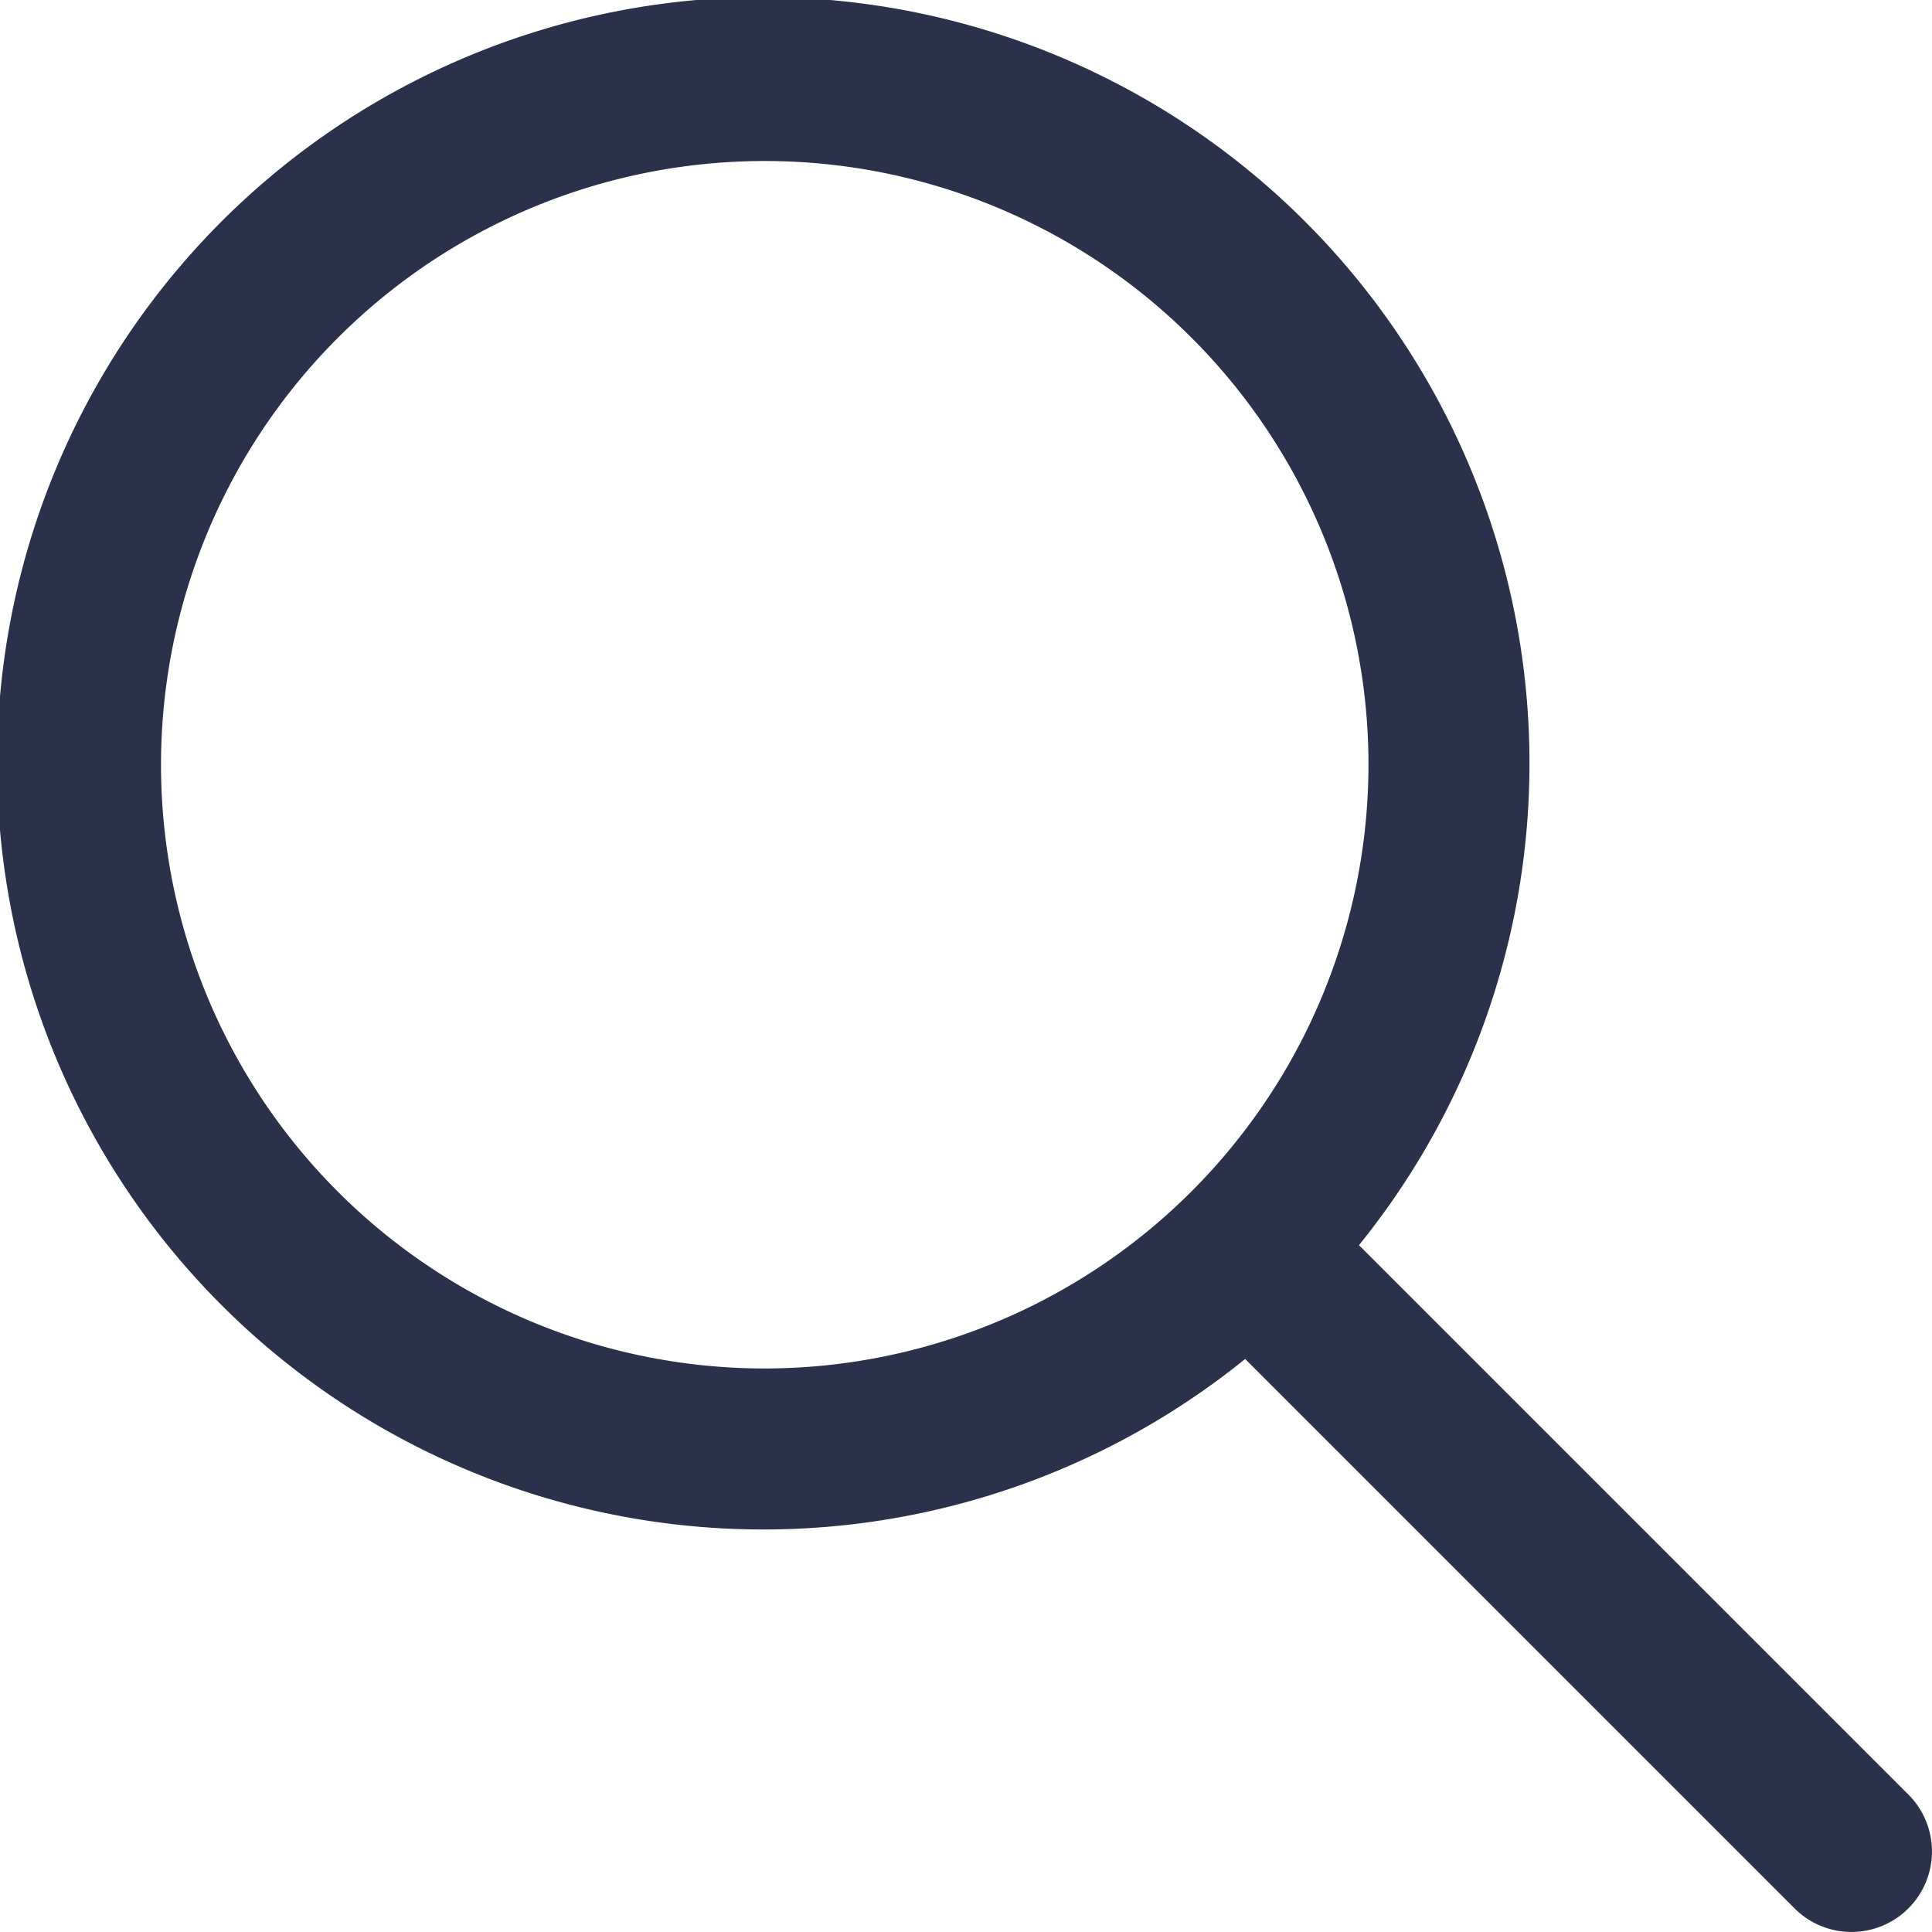 <svg xmlns="http://www.w3.org/2000/svg" width="46.795" height="46.794" viewBox="0 0 46.795 46.794">
  <g id="loupe" transform="translate(0 -0.003)">
    <g id="Group_655" data-name="Group 655" transform="translate(0 0.003)">
      <path id="Path_1070" data-name="Path 1070" d="M46.223,43.469,32.916,30.162a18.558,18.558,0,1,0-2.757,2.757L43.466,46.226a1.949,1.949,0,1,0,2.757-2.757Zm-27.7-10.32A14.623,14.623,0,1,1,33.146,18.526,14.639,14.639,0,0,1,18.523,33.149Z" transform="translate(0 -0.003)" fill="#2b304b"/>
    </g>
  </g>
</svg>
